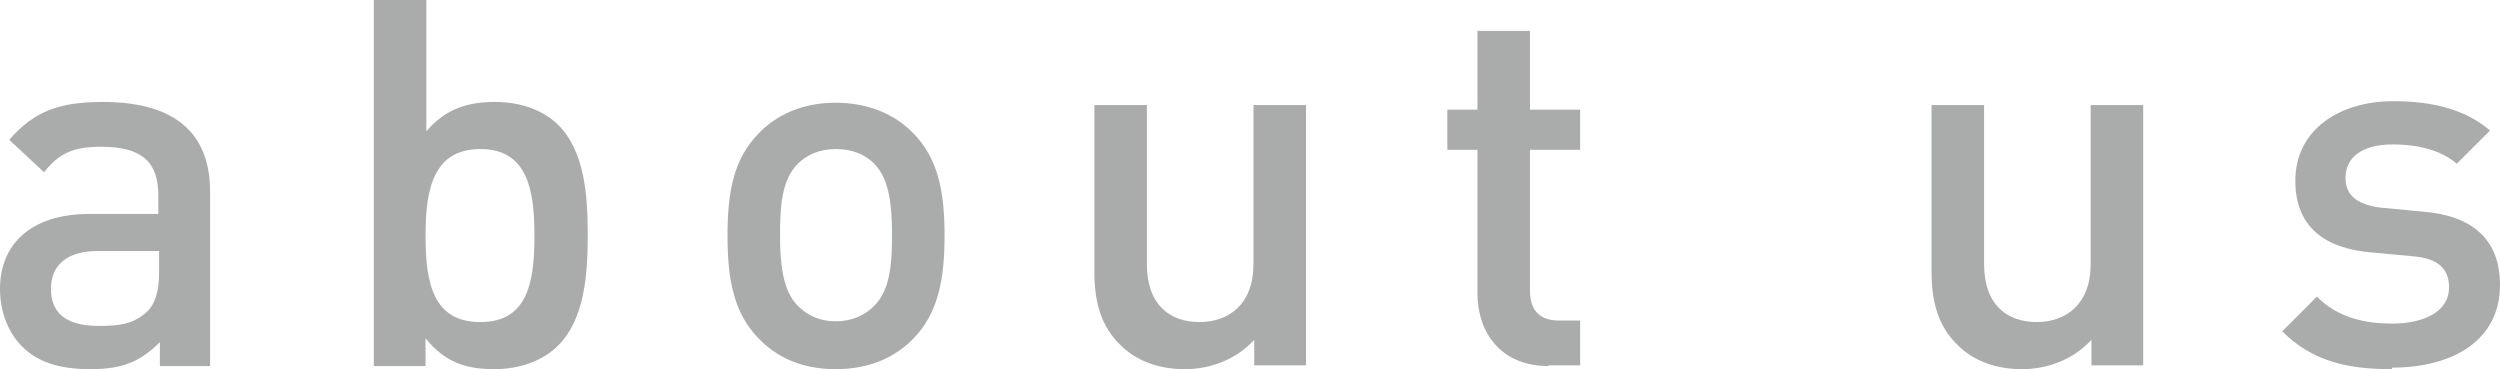 <?xml version="1.0" encoding="UTF-8"?>
<svg id="_レイヤー_2" data-name="レイヤー 2" xmlns="http://www.w3.org/2000/svg" viewBox="0 0 32.37 4.78">
  <defs>
    <style>
      .cls-1 {
        fill: #aaabab;
        stroke-width: 0px;
      }
    </style>
  </defs>
  <g id="_レイヤー_1-2" data-name="レイヤー 1">
    <g>
      <path class="cls-1" d="m2.07,4.74v-.31c-.25.25-.48.35-.9.35s-.7-.1-.9-.31c-.17-.18-.27-.44-.27-.73,0-.57.39-.97,1.16-.97h.89v-.24c0-.43-.21-.63-.74-.63-.37,0-.55.09-.74.33l-.45-.42c.32-.37.65-.49,1.21-.49.92,0,1.39.39,1.39,1.16v2.26h-.67Zm-.01-1.49h-.79c-.4,0-.61.18-.61.49s.19.48.62.48c.26,0,.45-.02.63-.19.1-.1.15-.26.15-.5v-.27Z"/>
      <path class="cls-1" d="m7.22,4.48c-.19.19-.49.3-.82.3-.37,0-.64-.09-.89-.4v.36h-.67V0h.68v1.7c.25-.29.53-.38.89-.38.34,0,.63.11.82.3.34.34.38.91.38,1.42s-.04,1.09-.38,1.43Zm-1-2.55c-.61,0-.71.52-.71,1.12s.09,1.12.71,1.12.7-.53.7-1.12-.09-1.12-.7-1.12Z"/>
      <path class="cls-1" d="m11.83,4.38c-.22.23-.55.4-1.01.4s-.78-.17-1-.4c-.32-.33-.4-.76-.4-1.33s.08-.99.4-1.32c.22-.23.55-.4,1-.4s.79.17,1.01.4c.32.33.4.76.4,1.32s-.08,1-.4,1.33Zm-.51-2.26c-.13-.13-.3-.19-.5-.19s-.37.07-.49.19c-.21.21-.23.56-.23.92s.03.72.23.92c.13.13.29.2.49.2s.37-.07.5-.2c.21-.21.23-.56.23-.92s-.03-.72-.23-.92Z"/>
      <path class="cls-1" d="m16.24,4.74v-.34c-.23.25-.56.38-.9.38s-.63-.11-.83-.31c-.26-.25-.34-.57-.34-.95V1.36h.68v2.06c0,.53.3.75.68.75s.7-.23.7-.75V1.36h.68v3.37h-.67Z"/>
      <path class="cls-1" d="m20.05,4.74c-.63,0-.92-.45-.92-.94v-1.86h-.39v-.52h.39V.4h.68v1.02h.65v.52h-.65v1.82c0,.25.12.39.37.39h.28v.58h-.41Z"/>
      <path class="cls-1" d="m27.08,4.74v-.34c-.23.25-.56.38-.9.38s-.63-.11-.83-.31c-.26-.25-.34-.57-.34-.95V1.36h.68v2.06c0,.53.3.75.68.75s.7-.23.7-.75V1.36h.68v3.37h-.67Z"/>
      <path class="cls-1" d="m30.97,4.78c-.55,0-1.02-.09-1.42-.49l.45-.45c.27.28.64.35.97.35.41,0,.74-.15.74-.47,0-.23-.13-.37-.45-.4l-.54-.05c-.63-.05-1-.34-1-.93,0-.66.57-1.03,1.27-1.03.51,0,.94.11,1.25.38l-.43.43c-.21-.18-.51-.25-.83-.25-.41,0-.61.18-.61.43,0,.2.11.35.47.39l.53.05c.63.05,1,.35,1,.95,0,.71-.6,1.07-1.4,1.07Z"/>
    </g>
  </g>
</svg>